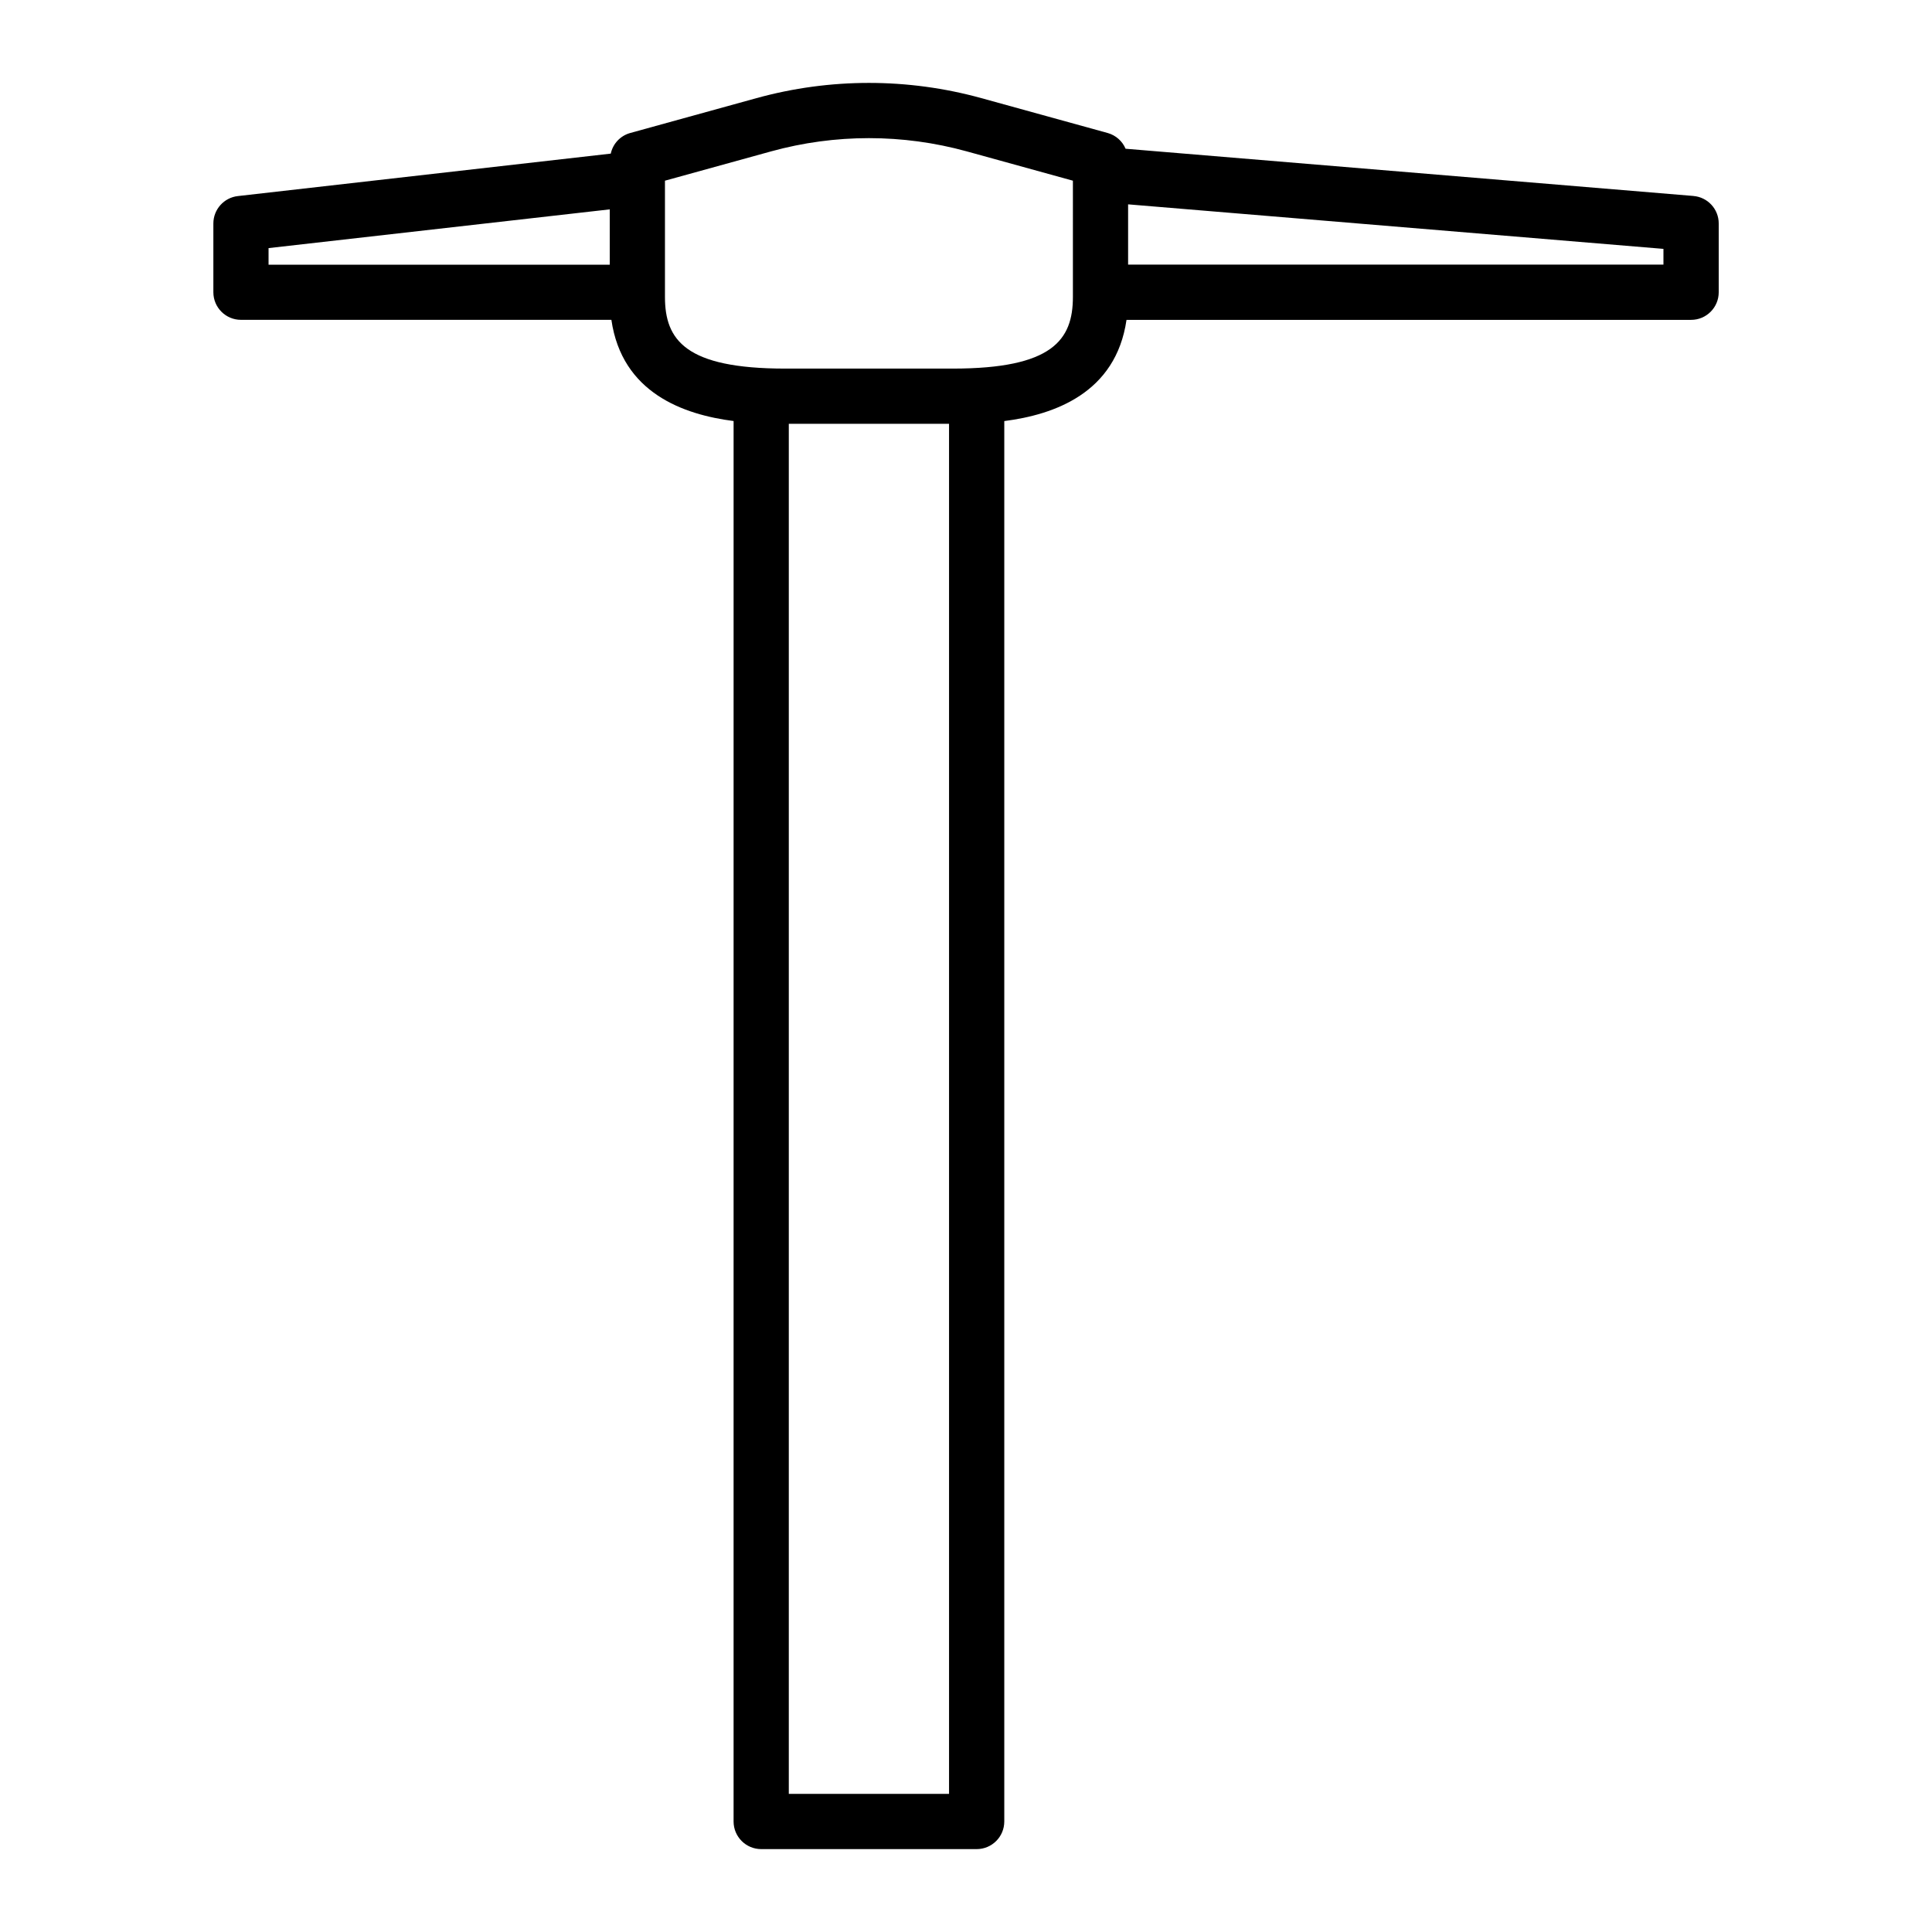<?xml version="1.0" encoding="UTF-8"?>
<!-- Uploaded to: ICON Repo, www.iconrepo.com, Generator: ICON Repo Mixer Tools -->
<svg fill="#000000" width="800px" height="800px" version="1.1" viewBox="144 144 512 512" xmlns="http://www.w3.org/2000/svg">
 <path d="m592.75 195.93-150.46-12.512c-0.855-2.023-2.582-3.551-4.691-4.156l-33.504-9.25c-19.512-5.387-40.121-5.387-59.633 0l-33.504 9.25h0.004c-2.578 0.734-4.539 2.828-5.102 5.449l-98.816 11.25c-3.695 0.414-6.492 3.535-6.5 7.254v18.234c0 4.039 3.277 7.312 7.316 7.312h98.164c2.812 19.422 19.184 25.129 32.387 26.816l-0.004 371.14c0.004 4.039 3.277 7.312 7.316 7.316h57.102c4.039 0 7.316-3.273 7.32-7.316v-371.13c13.199-1.688 29.574-7.394 32.391-26.816h149.63l-0.004-0.004c4.039 0 7.312-3.277 7.316-7.312v-18.234c0-3.809-2.926-6.981-6.727-7.285zm-377.58 13.82 90.418-10.266v14.664l-90.418 0.004zm137.87 409.65v-363.09h42.465v363.09zm75.289-396.71c0 11.402-5.414 18.992-31.855 18.992h-44.398c-26.441 0-31.855-7.594-31.855-18.992v-30.805l28.133-7.769c16.965-4.676 34.879-4.676 51.844 0l28.133 7.769zm156.5-8.566h-141.87v-15.969l141.87 11.801z"/>
</svg>